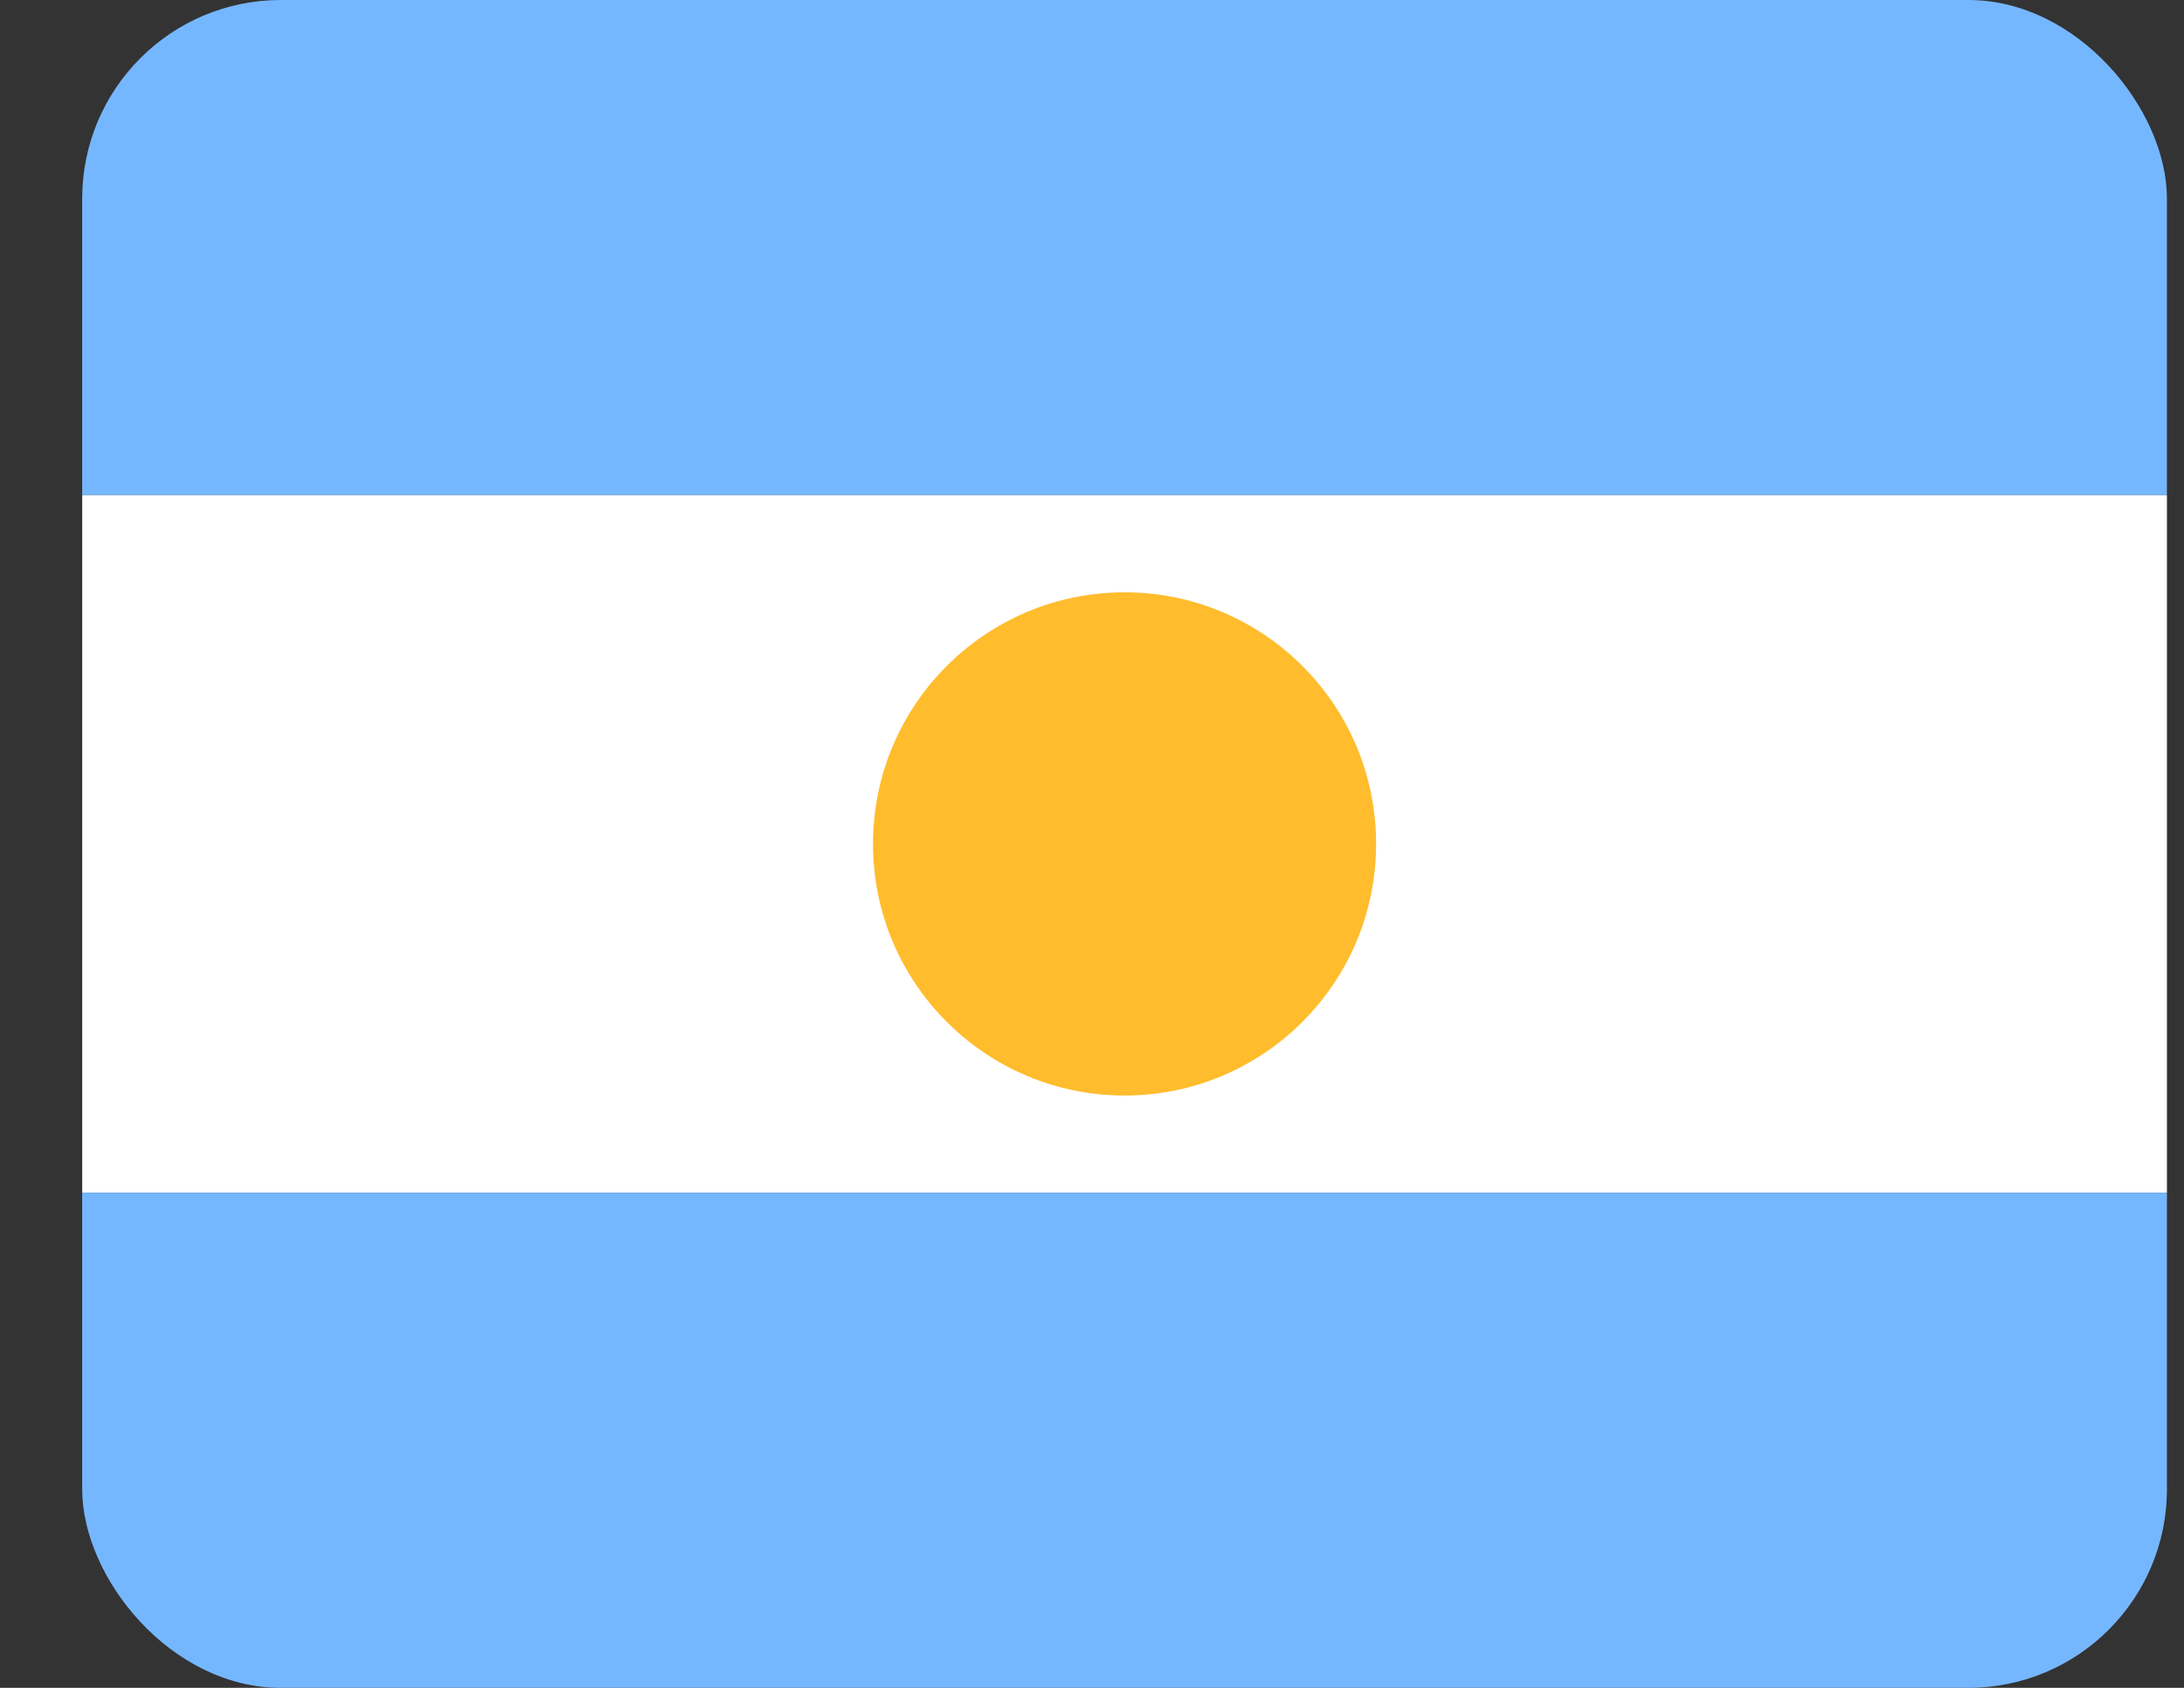 <?xml version="1.0" encoding="UTF-8"?> <svg xmlns="http://www.w3.org/2000/svg" width="22" height="17" viewBox="0 0 22 17" fill="none"><rect x="0" y="0" width="22" height="17" fill="#333333" stroke="none"/><g clip-path="url(#clip0_2107_113)"><path d="M0.828 0H21.828V4.987H0.828V0Z" fill="#75B7FF"></path><path d="M0.828 4.987H21.828V12.013H0.828V4.987Z" fill="white"></path><circle cx="11.328" cy="8.5" r="2.534" fill="#FFBC2C"></circle><path d="M0.828 12.013H21.828V17H0.828V12.013Z" fill="#75B7FF"></path></g><defs><clipPath id="clip0_2107_113"><rect x="0.828" width="21" height="17" rx="2" fill="white"></rect></clipPath></defs></svg> 
